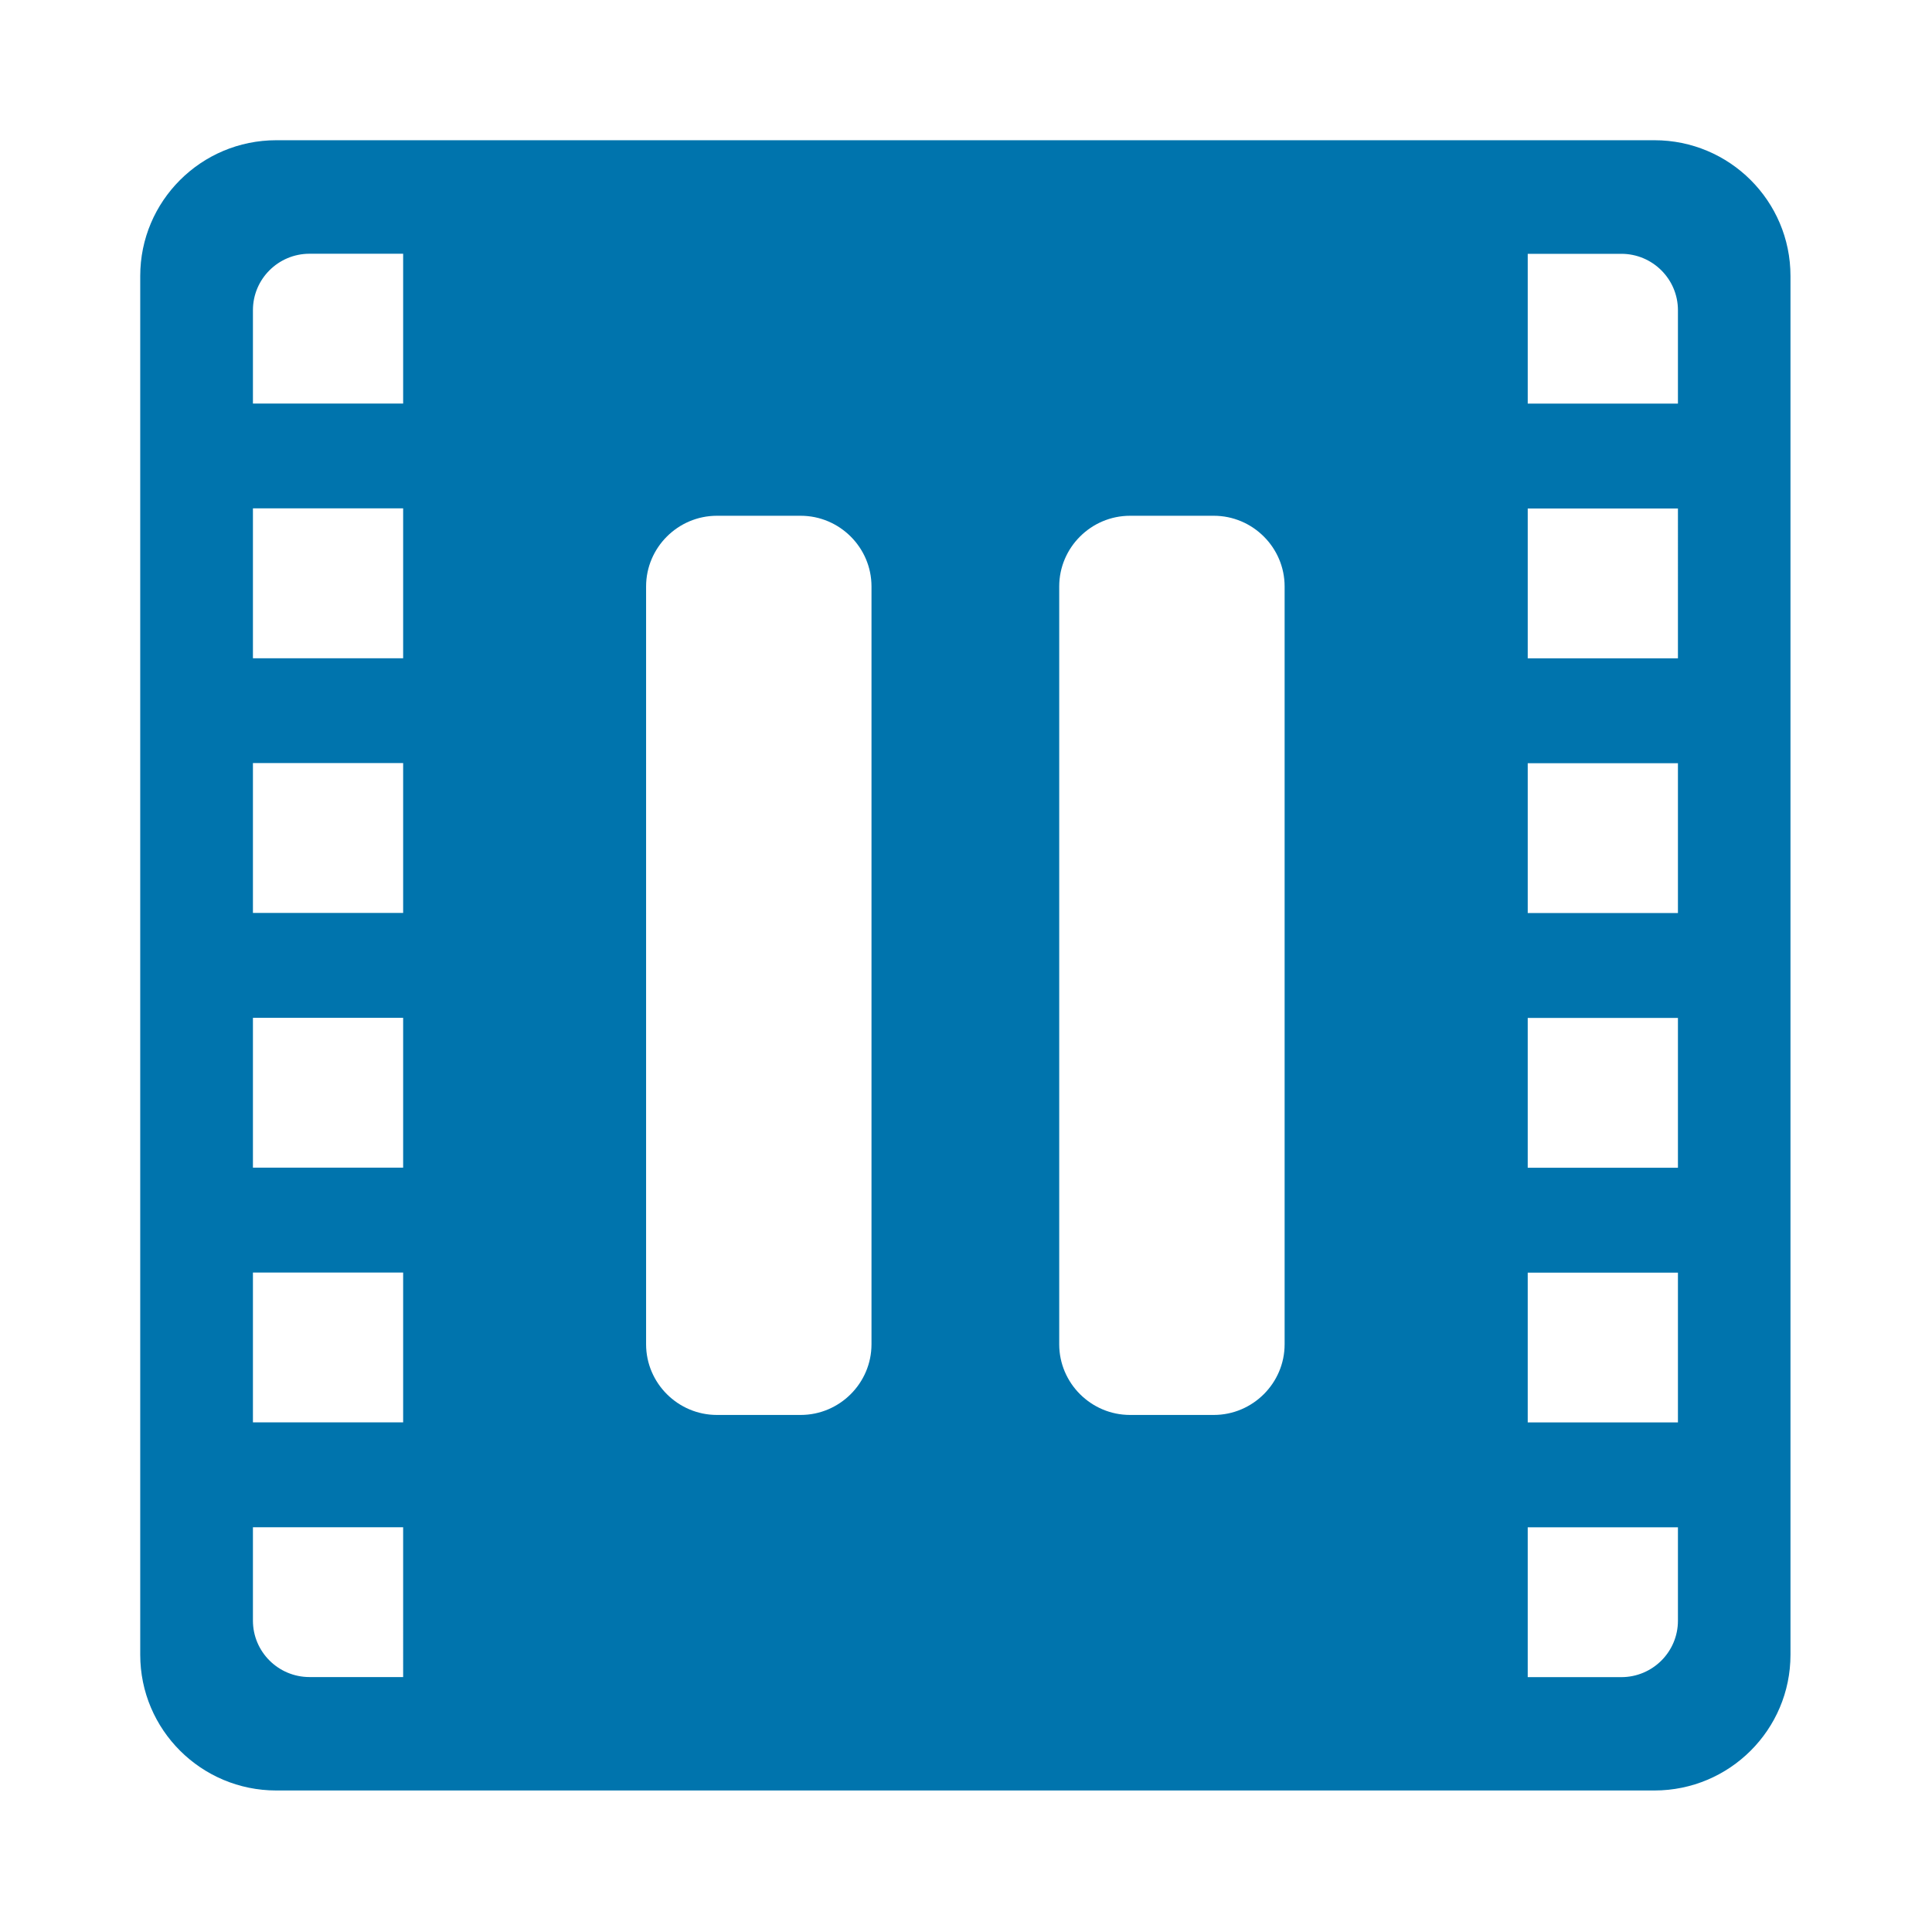 <?xml version="1.0" encoding="UTF-8" standalone="no"?>
<svg
   id="Diseño"
   viewBox="0 0 24 24"
   version="1.1"
   sodipodi:docname="pausemovie_3.svg"
   width="24"
   height="24"
   inkscape:version="1.1.2 (0a00cf5339, 2022-02-04)"
   xmlns:inkscape="http://www.inkscape.org/namespaces/inkscape"
   xmlns:sodipodi="http://sodipodi.sourceforge.net/DTD/sodipodi-0.dtd"
   xmlns="http://www.w3.org/2000/svg"
   xmlns:svg="http://www.w3.org/2000/svg">
  <sodipodi:namedview
     id="namedview9"
     pagecolor="#ffffff"
     bordercolor="#666666"
     borderopacity="1.0"
     inkscape:pageshadow="2"
     inkscape:pageopacity="0.0"
     inkscape:pagecheckerboard="0"
     showgrid="false"
     fit-margin-top="0"
     fit-margin-left="0"
     fit-margin-right="0"
     fit-margin-bottom="0"
     lock-margins="true"
     viewbox-width="24"
     scale-x="1.058"
     viewbox-height="24"
     inkscape:zoom="14.481547"
     inkscape:cx="23.340048"
     inkscape:cy="24.583009"
     inkscape:window-width="1920"
     inkscape:window-height="973"
     inkscape:window-x="0"
     inkscape:window-y="0"
     inkscape:window-maximized="1"
     inkscape:current-layer="Diseño" />
  <defs
     id="defs4">
    <style
       id="style2">
            .cls-1 {
            fill: #0074AD;
            }
        </style>
  </defs>
  <path
     class="cls-1"
     d="M 20.552,1.742 H 3.432 C 2.499,1.742 1.742,2.497 1.742,3.428 v 17.128 c 0,0.931 0.757,1.686 1.69,1.686 H 20.552 c 0.933,0 1.69,-0.755 1.69,-1.686 V 3.428 C 22.242,2.497 21.485,1.742 20.552,1.742 Z M 5.008,20.833 H 3.845 c -0.388,0 -0.703,-0.314 -0.703,-0.701 v -1.16 h 1.866 z m 0,-3.164 H 3.142 v -1.861 h 1.866 z m 0,-3.164 H 3.142 v -1.861 h 1.866 z m 0,-3.164 H 3.142 V 9.479 h 1.866 z m 0,-3.164 H 3.142 V 6.315 h 1.866 z m 0,-3.164 H 3.142 V 3.853 c 0,-0.387 0.315,-0.701 0.703,-0.701 H 5.008 Z M 10.826,16.699 c 0,0.483 -0.396,0.878 -0.88,0.878 H 8.906 c -0.484,0 -0.88,-0.395 -0.88,-0.878 V 7.285 c 0,-0.483 0.396,-0.878 0.88,-0.878 h 1.04 c 0.484,0 0.88,0.395 0.88,0.878 v 9.412 z m 5.132,0 c 0,0.483 -0.396,0.878 -0.88,0.878 h -1.04 c -0.484,0 -0.88,-0.395 -0.88,-0.878 V 7.285 c 0,-0.483 0.396,-0.878 0.88,-0.878 h 1.04 c 0.484,0 0.88,0.395 0.88,0.878 v 9.412 z m 4.886,3.434 c 0,0.387 -0.315,0.701 -0.703,0.701 h -1.163 v -1.861 h 1.866 z m 0,-2.463 h -1.866 v -1.861 h 1.866 z m 0,-3.164 h -1.866 v -1.861 h 1.866 z m 0,-3.164 H 18.978 V 9.481 h 1.866 z m 0,-3.164 H 18.978 V 6.317 h 1.866 z m 0,-3.164 H 18.978 V 3.153 h 1.163 c 0.388,0 0.703,0.314 0.703,0.701 z"
     id="path6"
     style="stroke-width:0.135" />
</svg>
